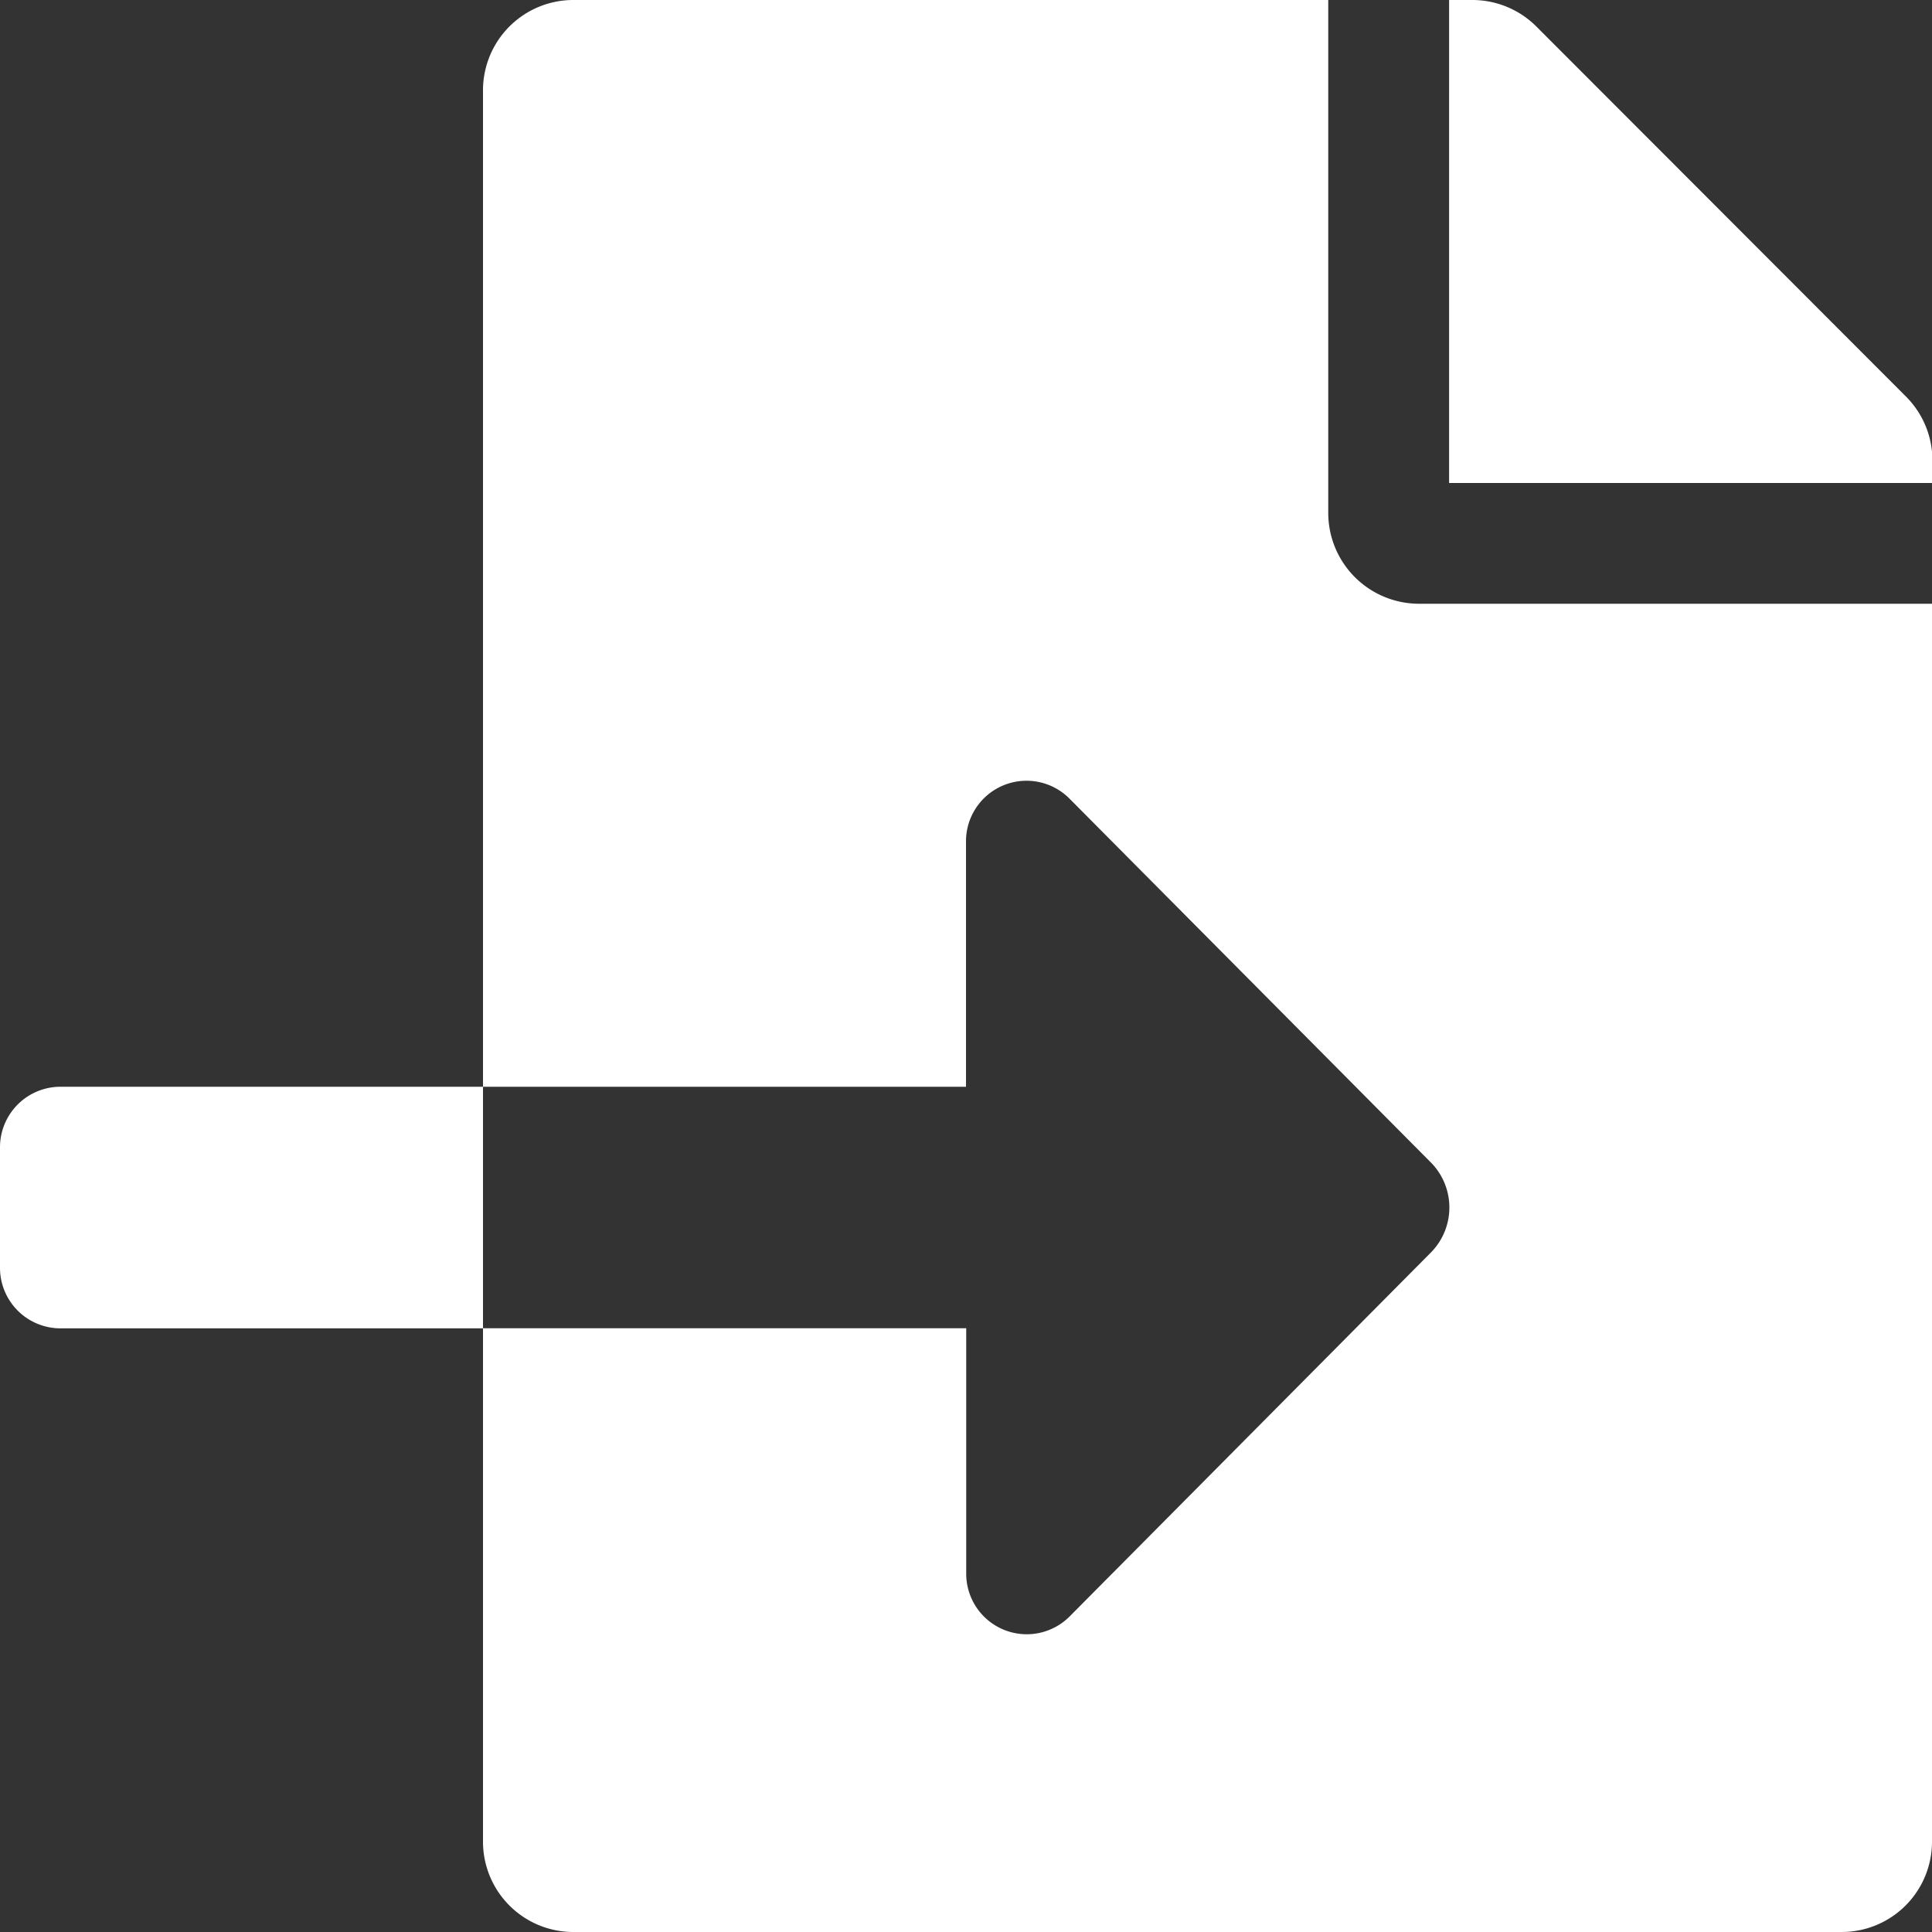 <svg xmlns="http://www.w3.org/2000/svg" width="18.096" height="18.096" viewBox="0 0 18.096 18.096">
  <rect x="0" y="0" width="18.096" height="18.096" fill="#333333" stroke="none"/>
  <path id="Icon_awesome-file-import" data-name="Icon awesome-file-import" d="M.566,10.179A.567.567,0,0,0,0,10.745v1.131a.567.567,0,0,0,.566.566H4.524V10.179ZM17.849,3.711,14.389.247a.848.848,0,0,0-.6-.247h-.216V4.524H18.1V4.308A.846.846,0,0,0,17.849,3.711Zm-5.408,1.1V0H5.372a.846.846,0,0,0-.848.848v9.331H9.048v-2.3a.567.567,0,0,1,.968-.4L13.4,10.886a.6.6,0,0,1,0,.848l-3.382,3.407a.567.567,0,0,1-.968-.4v-2.3H4.524v4.807a.846.846,0,0,0,.848.848H17.248a.846.846,0,0,0,.848-.848V5.655H13.289A.851.851,0,0,1,12.441,4.807Z" fill="#ffffff"/>
</svg>
